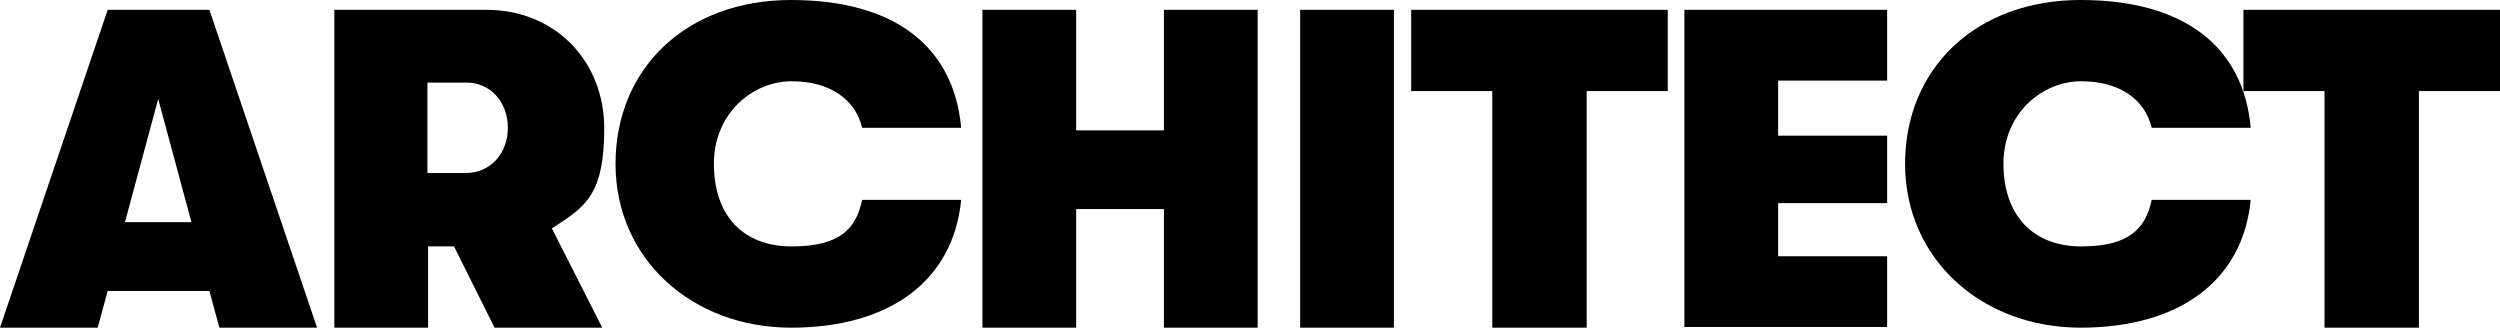 <?xml version="1.0" encoding="UTF-8"?> <svg xmlns="http://www.w3.org/2000/svg" width="412" height="54" viewBox="0 0 412 54" fill="none"><path fill-rule="evenodd" clip-rule="evenodd" d="M17.746 47.952H34.507L36.15 54H52.253L34.507 1.62H17.746L0 54H16.103L17.746 47.952ZM26.072 16.308L31.549 36.612H31.44H20.595L26.072 16.308Z" fill="black"></path><path fill-rule="evenodd" clip-rule="evenodd" d="M99.248 54L90.923 37.584H91.032C91.223 37.459 91.41 37.336 91.596 37.215C96.524 33.99 99.577 31.993 99.577 21.168C99.577 9.936 91.361 1.62 80.187 1.62H55.101V54H70.547V40.608H74.82L81.502 54H99.248ZM76.791 28.512H70.438V28.404V13.608H76.901C80.735 13.608 83.693 16.74 83.693 21.06C83.693 25.38 80.735 28.512 76.791 28.512Z" fill="black"></path><path d="M101.439 27C101.439 11.232 113.16 0 130.359 0C147.558 0 157.198 7.776 158.403 21.06H142.08C140.985 16.416 136.822 13.392 130.468 13.392C124.115 13.392 117.652 18.576 117.652 27C117.652 35.424 122.362 40.608 130.468 40.608C138.575 40.608 141.094 37.584 142.08 32.94H158.403C157.088 46.332 146.572 54 130.359 54C114.146 54 101.439 42.768 101.439 27Z" fill="black"></path><path d="M161.908 1.62H177.354V21.492H191.814V1.62H207.26V54H191.814V34.452H177.354V54H161.908V1.62Z" fill="black"></path><path d="M214.271 1.62H229.717V54H214.271V1.62Z" fill="black"></path><path d="M245.929 15.012H232.565V1.62H274.849V15.012H261.485V54H245.929V15.012Z" fill="black"></path><path d="M277.588 1.62H310.999V13.284H293.034V22.356H310.999V33.48H293.034V42.228H310.999V53.892H277.588V1.62H277.588Z" fill="black"></path><path d="M313.957 27C313.957 11.232 325.678 0 342.877 0C360.075 0 369.715 7.776 370.92 21.06H354.598C353.503 16.416 349.34 13.392 342.986 13.392C336.633 13.392 330.17 18.576 330.17 27C330.17 35.424 334.99 40.608 342.986 40.608C350.983 40.608 353.612 37.584 354.598 32.94H370.92C369.606 46.332 359.09 54 342.877 54C326.664 54 313.957 42.768 313.957 27Z" fill="black"></path><path d="M383.08 15.012H369.716V1.62H412V15.012H398.636V54H383.08V15.012Z" fill="black"></path></svg> 